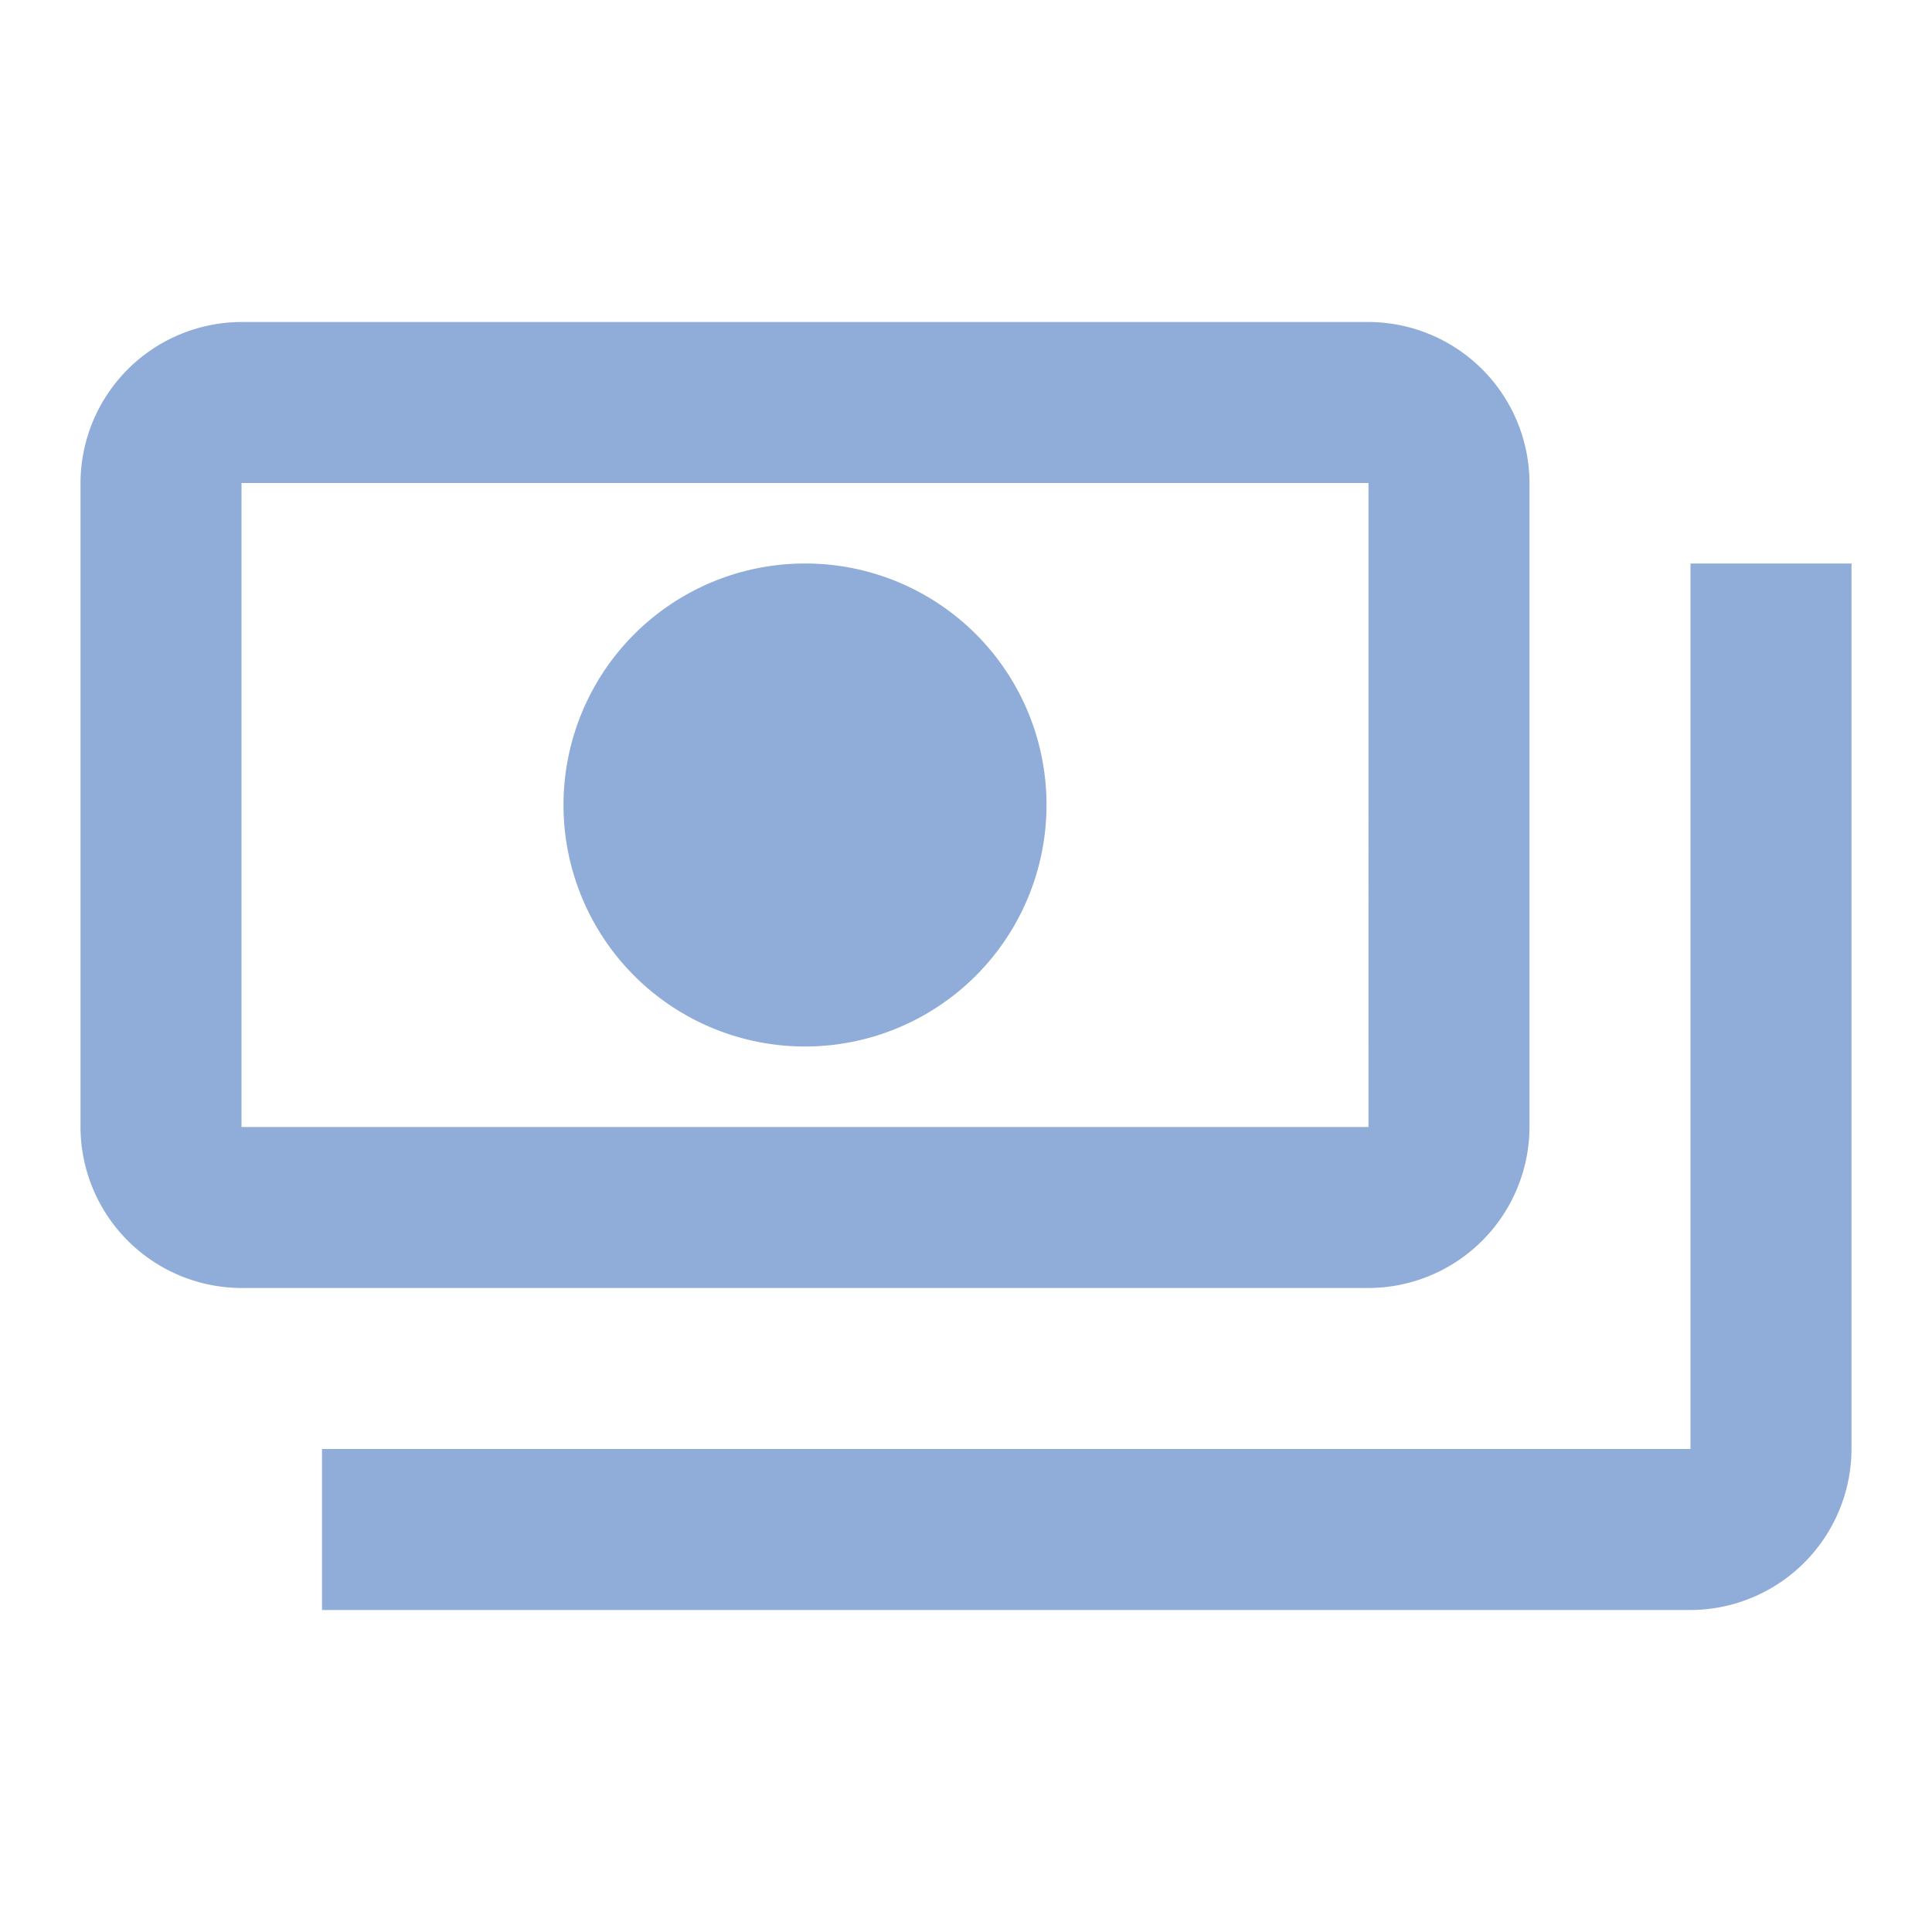 <svg xmlns="http://www.w3.org/2000/svg" width="75" height="75" viewBox="0 0 75 75"><g transform="translate(-248 -1149)"><g transform="translate(248 1149)"><rect width="75" height="75" fill="none"/><path d="M57.25,35.25v-25A6.268,6.268,0,0,0,51,4H7.25A6.268,6.268,0,0,0,1,10.25v25A6.268,6.268,0,0,0,7.25,41.5H51A6.268,6.268,0,0,0,57.25,35.25Zm-6.25,0H7.25v-25H51ZM29.125,13.375A9.375,9.375,0,1,0,38.5,22.75,9.362,9.362,0,0,0,29.125,13.375Zm40.625,0V47.75A6.268,6.268,0,0,1,63.5,54H10.375V47.75H63.5V13.375Z" transform="translate(2.125 8.5)" fill="#90acd8"/></g></g></svg>